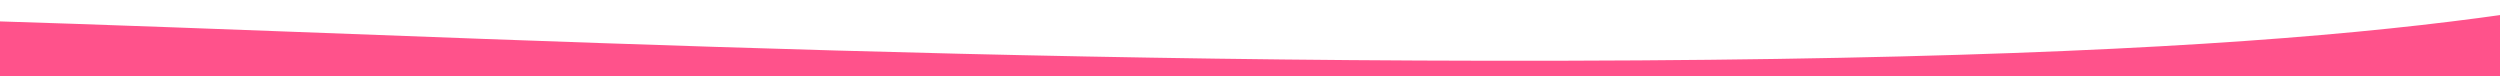 <svg xmlns="http://www.w3.org/2000/svg" viewBox="0 0 1000 30.5"><defs><style>.cls-1{fill:#ff528b;}</style></defs><g id="Layer_3" data-name="Layer 3"><path class="cls-1" d="M1142.6,121.6c-10.7,9.1-31.6,19.9-63.3,30.6l55.6,69.5c-169,2.4,154.2,28.6-270.8,32.6C610.8,256.7,106.2,216-79.5,268.6c-31.4,8.9-69.5-88.7-65.6-92.9,9.6-10.4,31.2-23.1,66.3-35.7L-110.7,6.1C58.5,7.6,299.2,23.9,594.9,24.3c339.7.5,420.5-19.6,500.6-35.3C1147-21.1,1147.4,117.5,1142.6,121.6Z"/></g></svg>